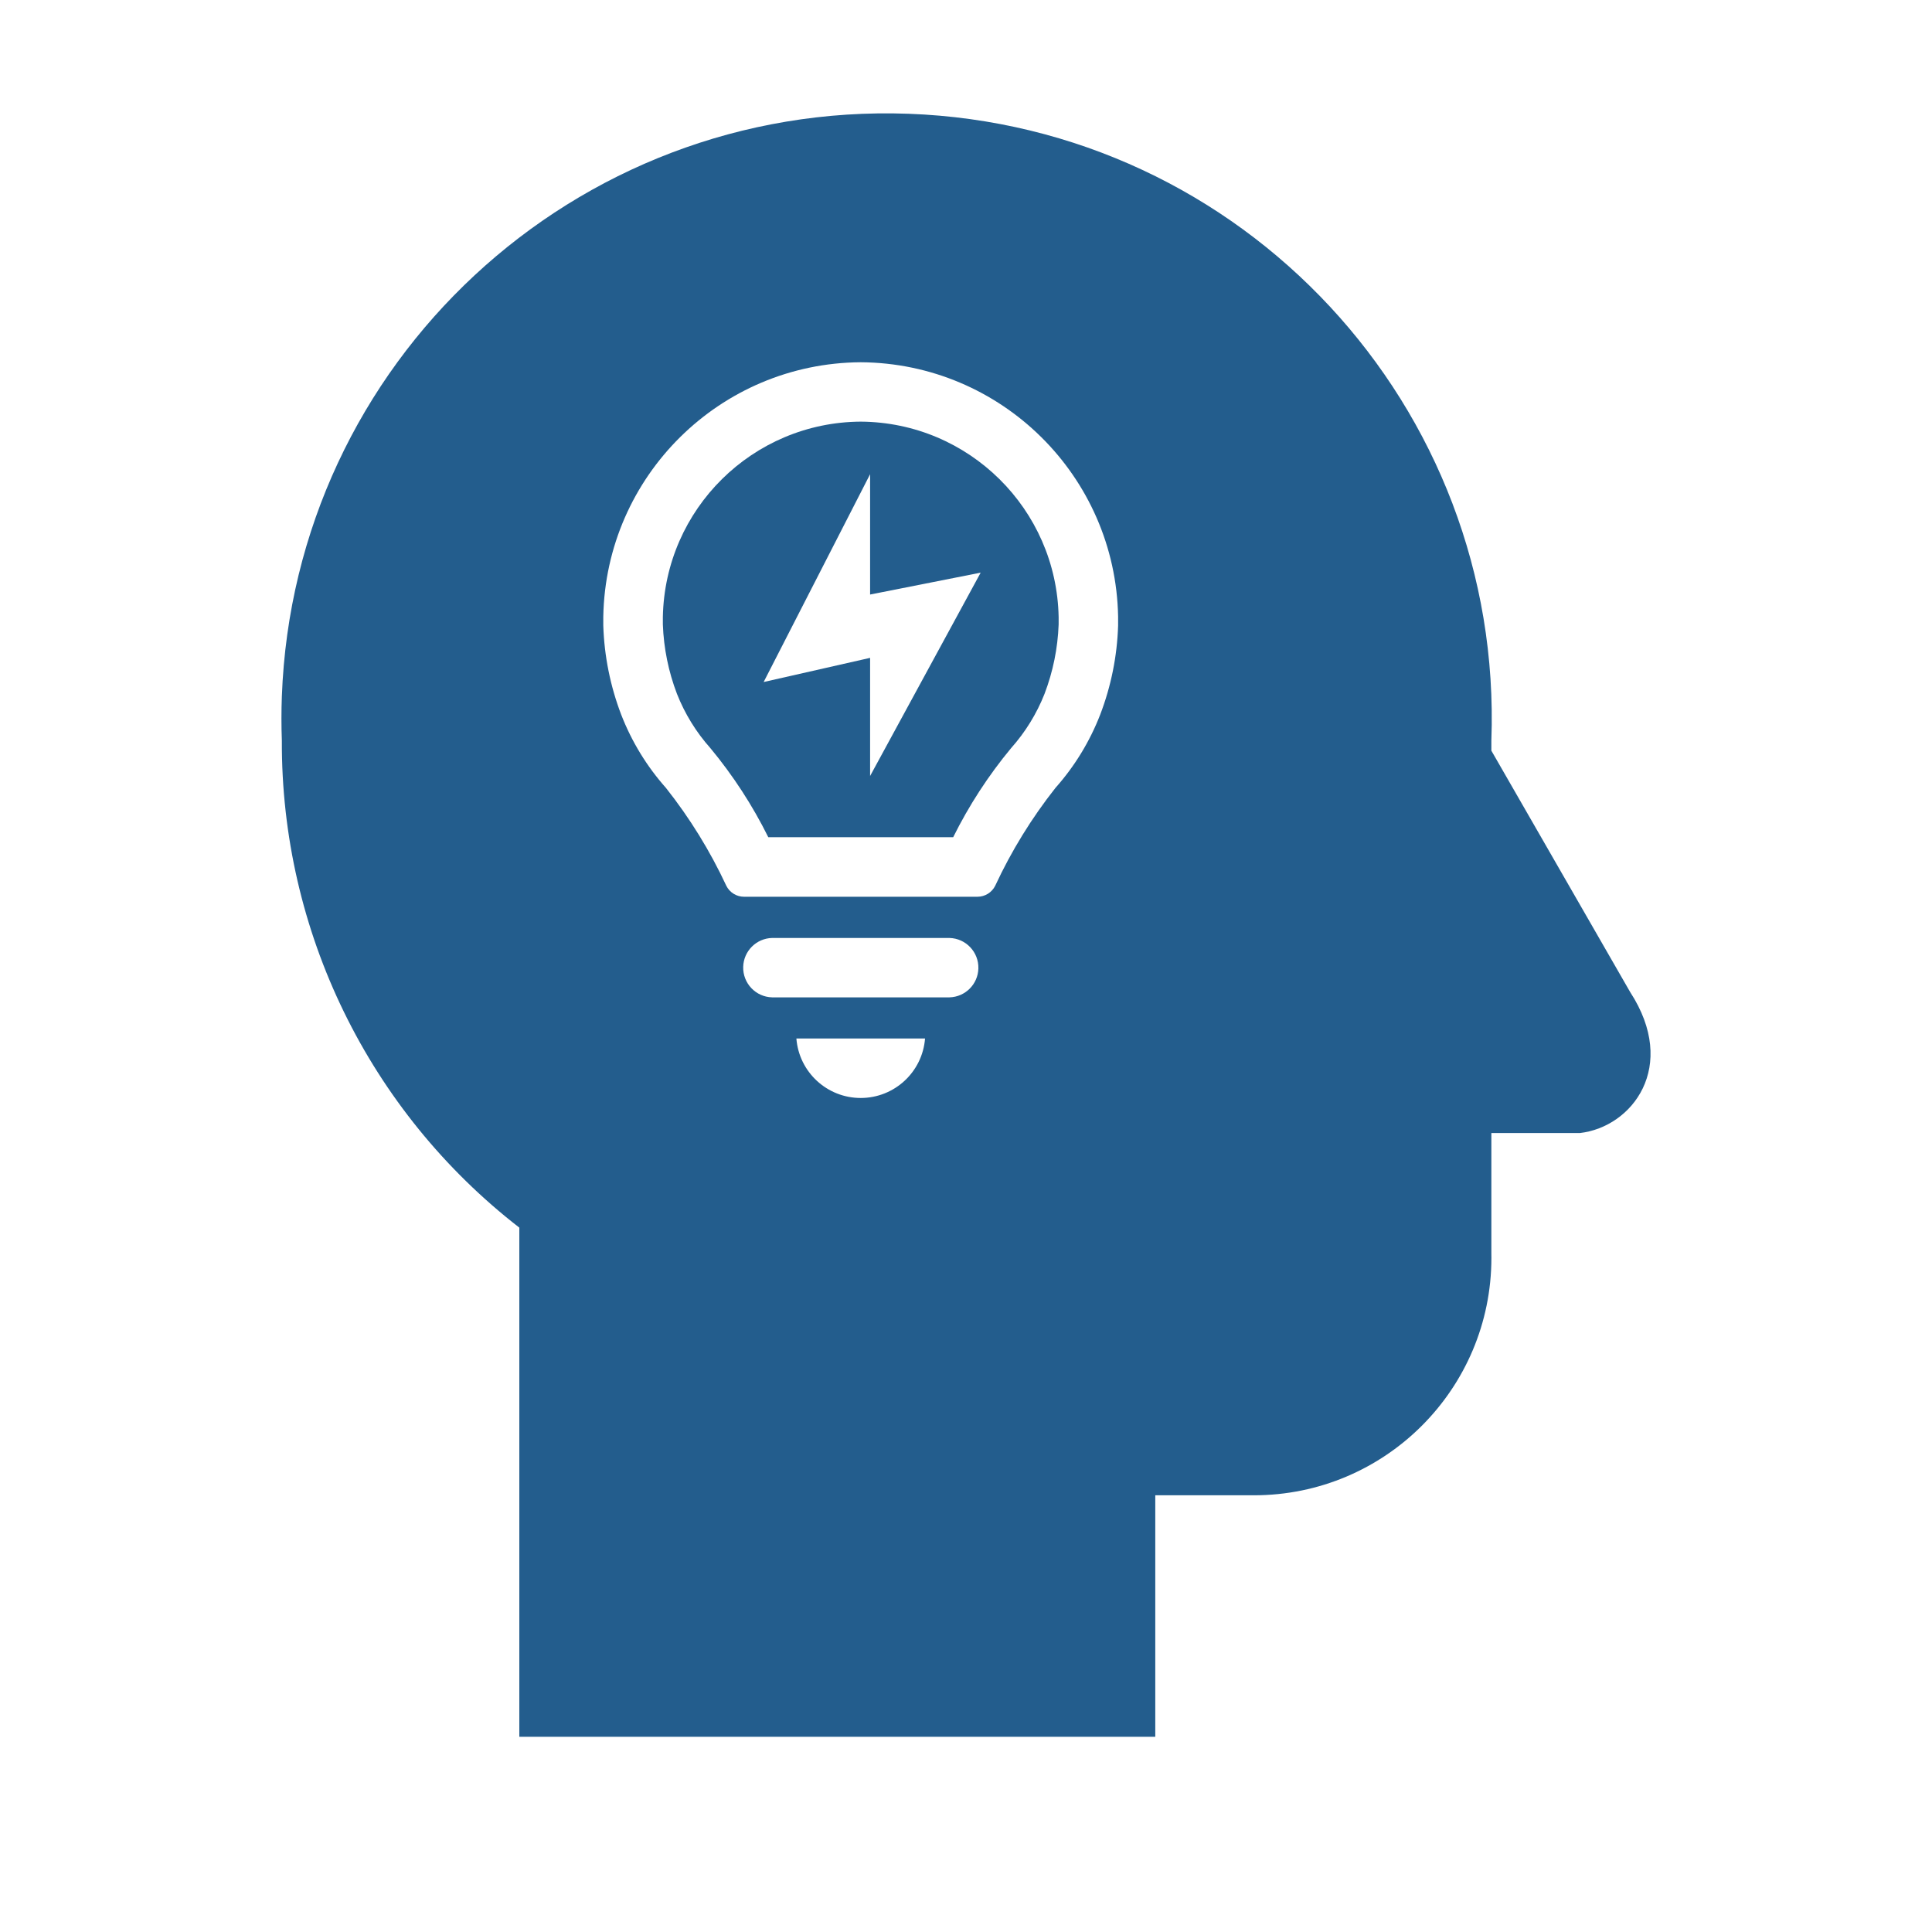 <svg xmlns="http://www.w3.org/2000/svg" xmlns:xlink="http://www.w3.org/1999/xlink" width="96" height="96" xml:space="preserve"><g transform="translate(-2 -321)"><path d="M44.772 341.951 44.772 341.951C39.401 341.982 35.036 346.293 34.937 351.663L34.937 352.032C34.98 353.21 35.216 354.374 35.637 355.475 36.027 356.466 36.59 357.38 37.299 358.175 38.426 359.534 39.392 361.019 40.176 362.601L49.363 362.601C50.148 361.02 51.113 359.534 52.24 358.175 52.949 357.38 53.512 356.466 53.903 355.475 54.323 354.373 54.56 353.21 54.603 352.032L54.603 351.663C54.501 346.296 50.14 341.987 44.772 341.951ZM45.235 359.558 45.235 353.689 39.945 354.889 45.235 344.563 45.235 350.542 50.729 349.455Z" fill="#235D8D"></path><path d="M83.005 370.3 76.105 358.3 76.105 357.8C76.711 341.204 63.748 327.259 47.151 326.653 30.555 326.048 16.611 339.011 16.005 355.607 15.978 356.338 15.978 357.069 16.005 357.8 15.966 367.262 20.326 376.204 27.805 382L27.805 407.3 59.405 407.3 59.405 395.3 64.305 395.3C70.822 395.301 76.106 390.019 76.107 383.502 76.107 383.435 76.106 383.367 76.105 383.3L76.105 377.3 80.505 377.3C83.105 377 85.405 374 83.005 370.3ZM44.772 375.558C43.097 375.56 41.703 374.273 41.572 372.603L47.965 372.603C47.834 374.27 46.444 375.556 44.772 375.558ZM49.178 370.558 40.366 370.558C39.551 370.537 38.908 369.859 38.929 369.044 38.949 368.259 39.581 367.627 40.366 367.607L49.178 367.607C49.993 367.628 50.636 368.306 50.615 369.121 50.595 369.906 49.963 370.538 49.178 370.558ZM57.558 352.084C57.511 353.599 57.21 355.095 56.668 356.51 56.15 357.846 55.397 359.079 54.445 360.15 53.261 361.649 52.256 363.281 51.451 365.013 51.285 365.347 50.943 365.559 50.57 365.559L38.97 365.559C38.597 365.559 38.256 365.347 38.09 365.013 37.283 363.281 36.276 361.649 35.09 360.15 34.138 359.079 33.385 357.846 32.867 356.51 32.326 355.095 32.025 353.599 31.977 352.084L31.977 351.642C32.103 344.654 37.782 339.043 44.771 339L44.771 339C51.757 339.046 57.431 344.655 57.558 351.639Z" fill="#235D8D"></path></g></svg>